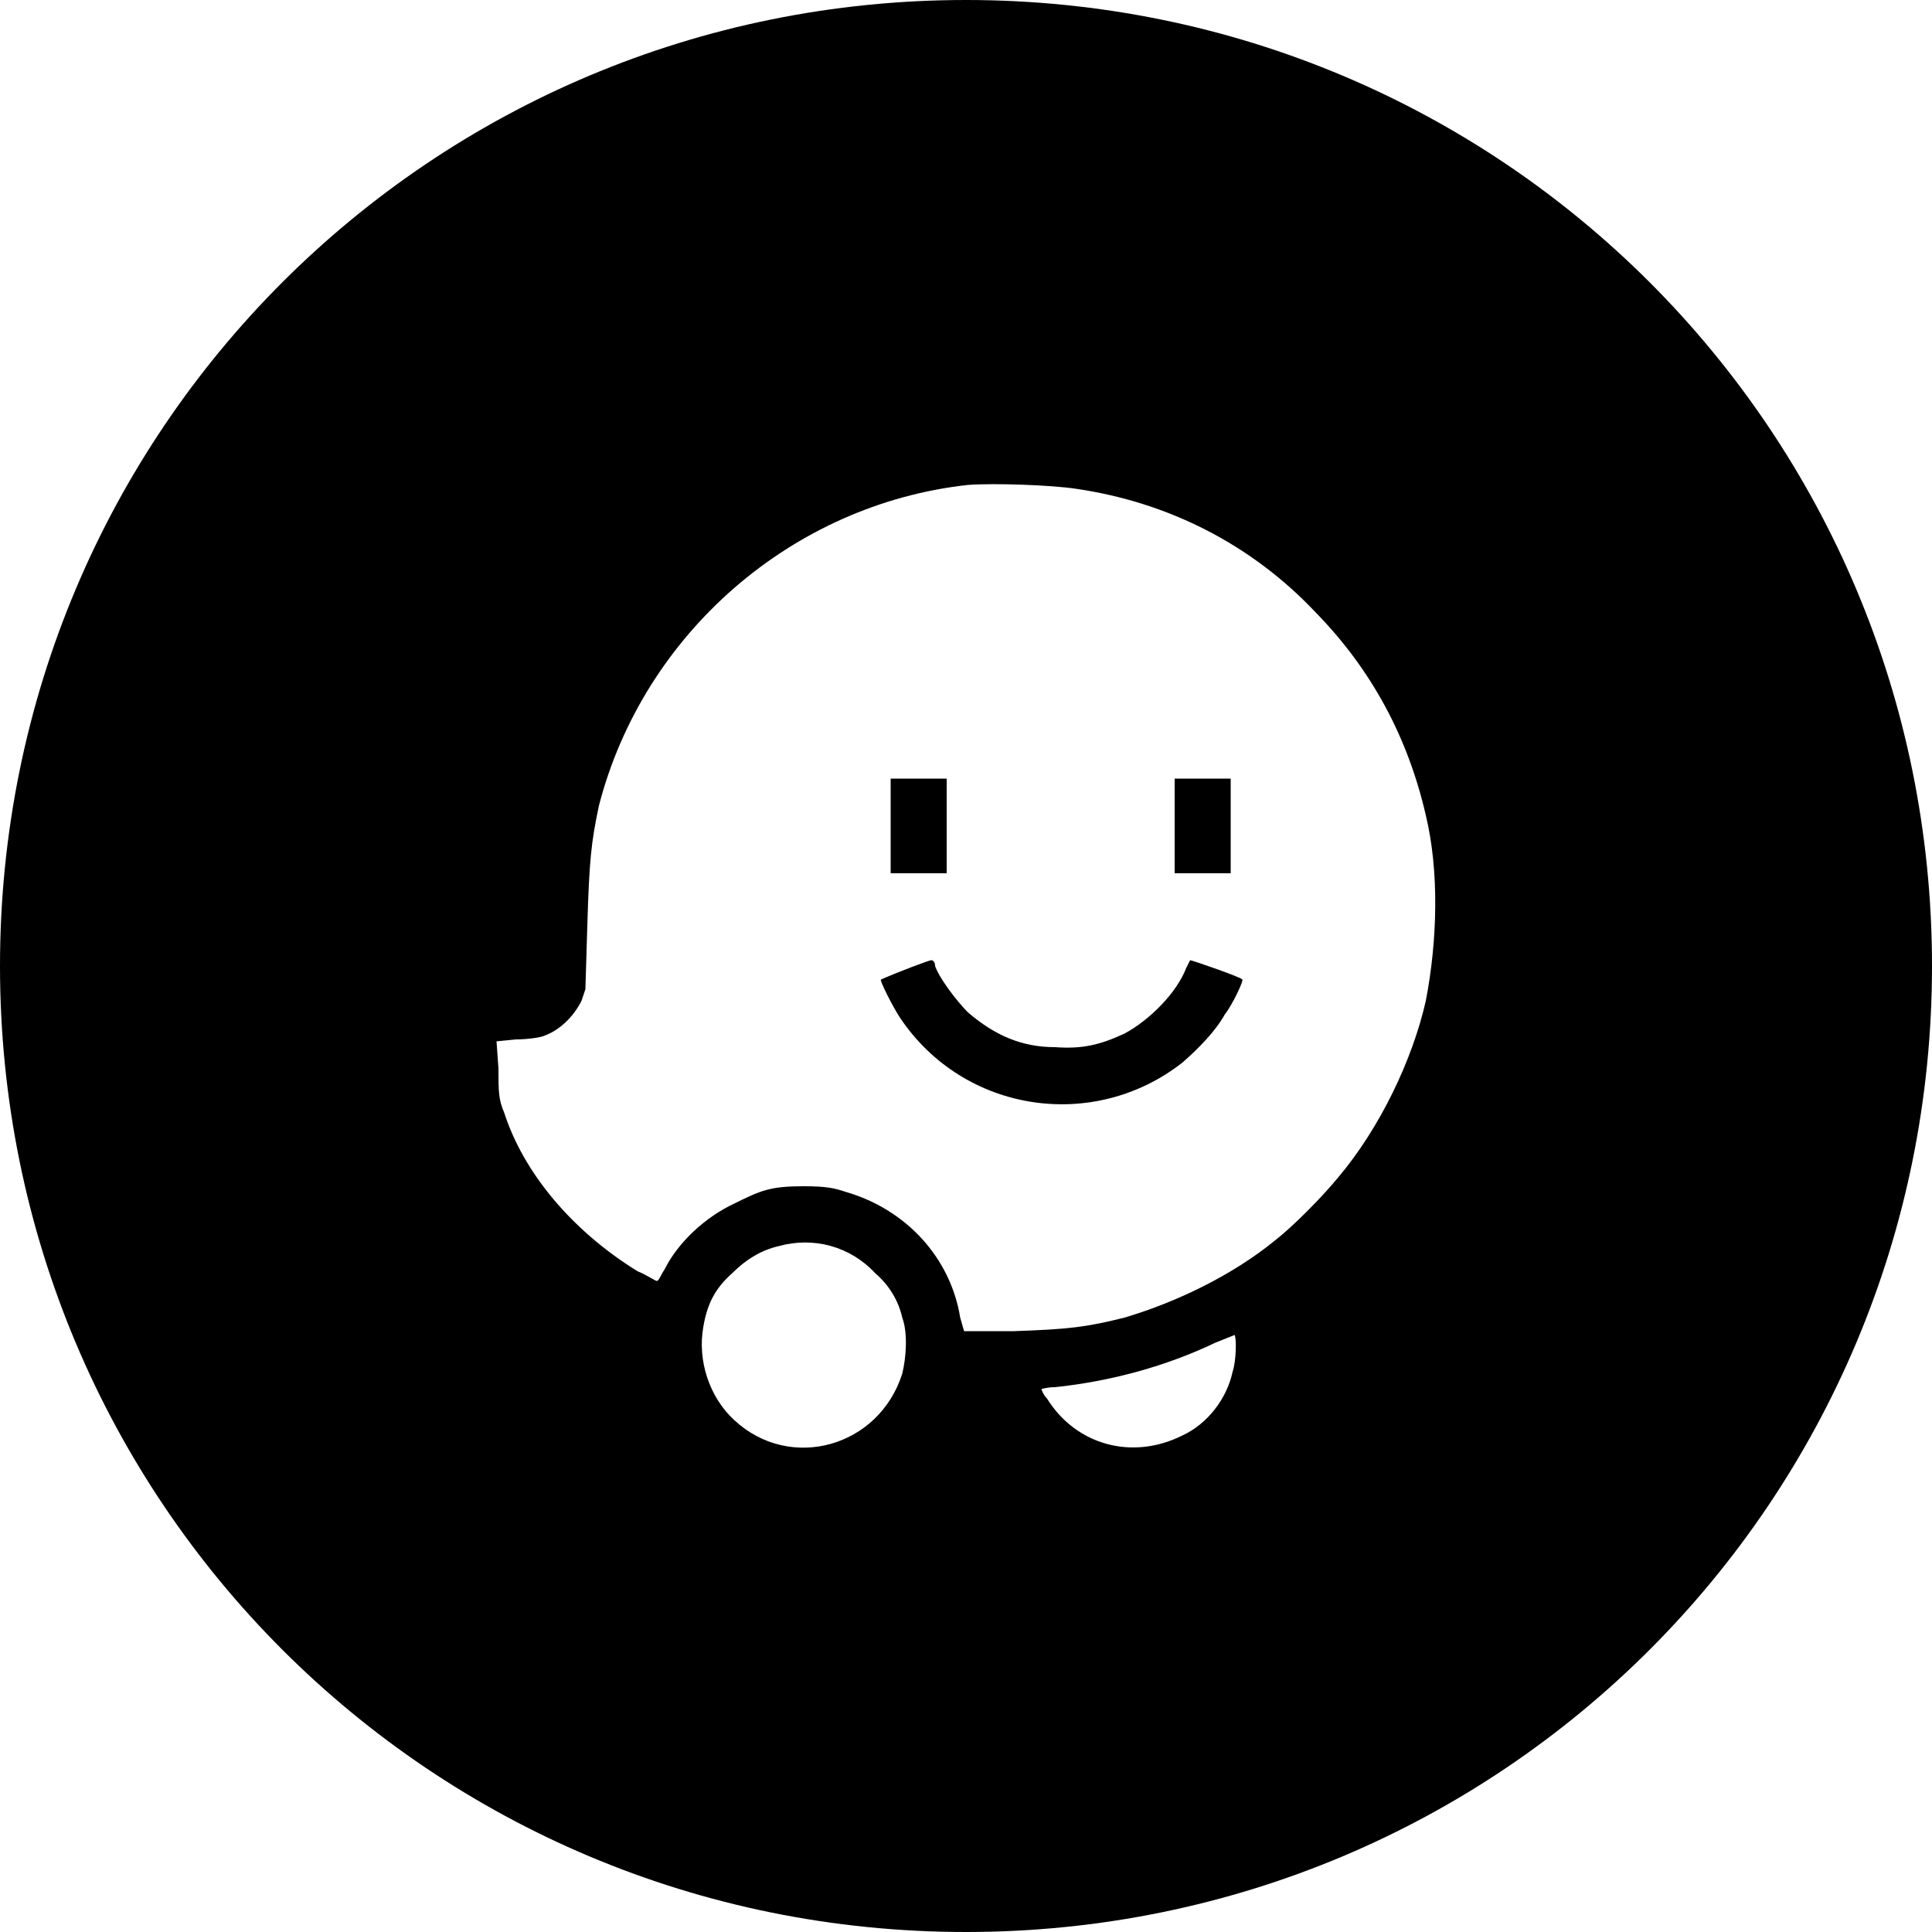 <svg version="1.2" xmlns="http://www.w3.org/2000/svg" viewBox="0 0 100 100" width="100" height="100"><style></style><path fill-rule="evenodd" d="m50 100c-27.7 0-50-22.3-50-50 0-27.7 22.3-50 50-50 27.7 0 50 22.3 50 50 0 27.7-22.3 50-50 50zm0.1-74.9c-9.1 1-16.8 7.7-19.1 16.6-0.4 1.9-0.5 2.8-0.6 6.2l-0.1 3.3-0.2 0.6c-0.4 0.8-1.1 1.5-1.9 1.8-0.2 0.1-0.9 0.2-1.5 0.2l-1 0.1 0.1 1.4c0 1.2 0 1.6 0.3 2.3 1 3.1 3.5 6.1 6.9 8.2 0.5 0.2 0.9 0.5 1 0.5 0.1 0 0.2-0.3 0.4-0.6 0.7-1.4 2.1-2.7 3.6-3.4 1.4-0.7 1.9-0.9 3.6-0.9 1.2 0 1.6 0.1 2.2 0.3 3.1 0.9 5.4 3.4 5.9 6.5l0.2 0.7h2.6c2.8-0.1 3.7-0.2 5.7-0.7 2.7-0.8 5.6-2.2 7.8-4 0.9-0.7 2.4-2.2 3.3-3.3 2.1-2.5 3.8-6 4.5-9.1 0.6-3.1 0.7-6.7 0-9.6q-1.4-6.1-5.7-10.5c-3.3-3.5-7.6-5.7-12.4-6.4-1.3-0.2-4.3-0.3-5.6-0.2zm-1.1 17.7v2.4h-2.9v-4.9h2.9c0 0 0 2.5 0 2.5zm14.7 0v2.4h-2.9v-4.9h2.9c0 0 0 2.5 0 2.5zm-15.3 7.2c0.2 0.6 1.1 1.8 1.7 2.4 1.4 1.2 2.8 1.8 4.5 1.8 1.4 0.1 2.3-0.1 3.6-0.7 1.3-0.7 2.7-2.1 3.2-3.4 0.1-0.2 0.2-0.4 0.2-0.4 0.1 0 2.7 0.9 2.7 1 0.1 0-0.5 1.3-0.9 1.8-0.5 0.9-1.4 1.8-2.2 2.5-4.6 3.6-11.3 2.6-14.6-2.3-0.4-0.6-1.1-2-1-2 0.9-0.4 2.5-1 2.6-1 0.1 0 0.2 0.1 0.2 0.3zm-8.1 14.5q-1.3 0.3-2.4 1.4c-0.9 0.8-1.3 1.6-1.5 2.8-0.3 1.7 0.3 3.6 1.6 4.8 2.9 2.7 7.5 1.4 8.7-2.4 0.2-0.8 0.3-2.1 0-2.9-0.2-0.9-0.7-1.7-1.4-2.3-1.3-1.4-3.2-1.9-5-1.4zm22.6 5c-2.5 1.2-5.4 2-8.3 2.3-0.4 0-0.7 0.1-0.7 0.1 0 0 0.1 0.3 0.3 0.5 1.5 2.4 4.4 3.2 7 1.9 1.3-0.6 2.3-1.9 2.6-3.3 0.2-0.6 0.2-1.8 0.1-1.9 0 0-0.5 0.2-1 0.4z"/></svg>